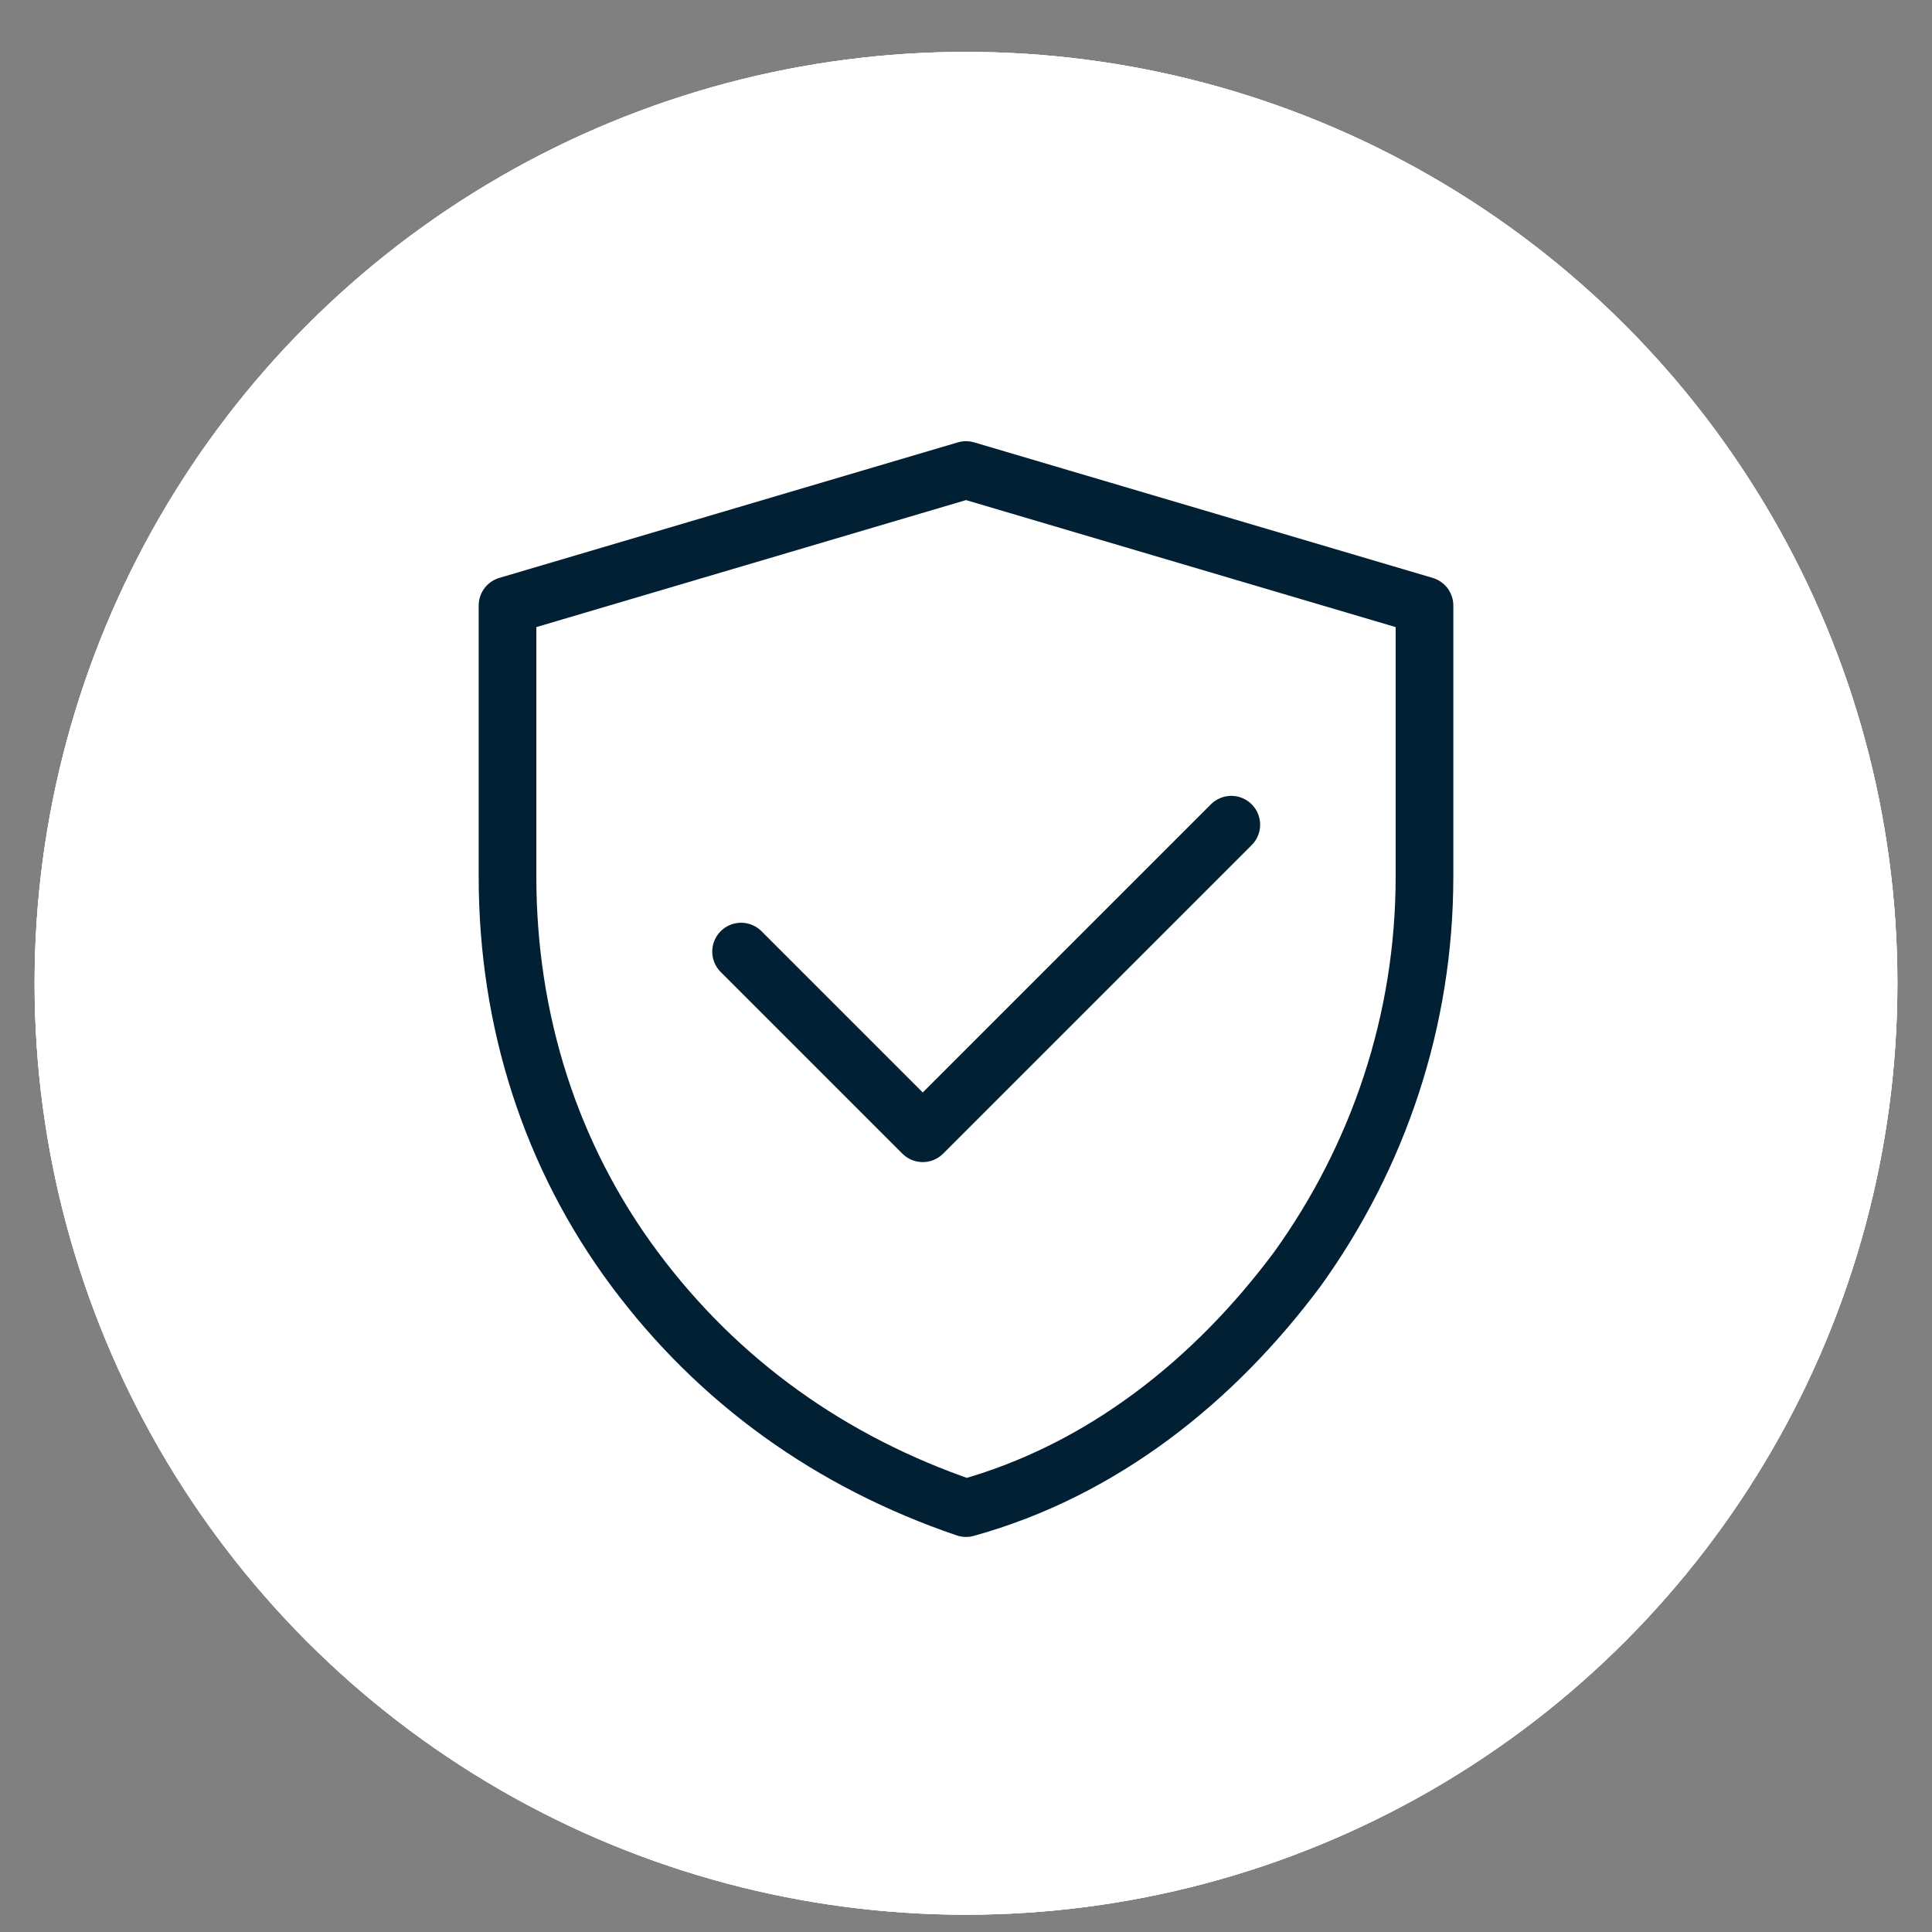 <svg xmlns="http://www.w3.org/2000/svg" xmlns:xlink="http://www.w3.org/1999/xlink" id="Camada_1" x="0px" y="0px" viewBox="0 0 67 67" style="enable-background:new 0 0 67 67;" xml:space="preserve"><rect x="0" y="0" width="67" height="67" fill="#808080" stroke="none"/> <style type="text/css"> .st0{display:none;} .st1{display:inline;} .st2{fill:#FFFFFF;} .st3{fill-rule:evenodd;clip-rule:evenodd;fill:#012034;} .st4{fill:#012034;} .st5{fill:none;stroke:#012034;stroke-linecap:round;stroke-linejoin:round;} .st6{fill:none;stroke:#012034;stroke-miterlimit:10;} .st7{fill:#FFFFFF;stroke:#012034;stroke-linecap:round;stroke-linejoin:round;stroke-miterlimit:14.28;} .st8{fill:none;stroke:#012034;stroke-linecap:round;stroke-linejoin:round;stroke-miterlimit:10;} .st9{fill:none;stroke:#012034;stroke-linejoin:round;} .st10{fill:none;stroke:#012034;stroke-width:2;stroke-linecap:round;stroke-linejoin:round;} </style> <g id="_x37__planejamento" class="st0"> <g id="sucess&#xE3;o_00000161630731568813865910000011671873563270820790_" class="st1"> <circle class="st2" cx="33.5" cy="34.1" r="32.3"></circle> <path class="st3" d="M40.5,19.2c0.5,0,0.8,0.3,1,0.5c0.3,0.3,0.5,0.8,0.5,1v2.6h4.2c0.5,0,1,0.3,1.6,0.5c0.5,0.5,0.5,1,0.5,1.6 v21.4c0,0.5-0.3,1-0.5,1.6c-0.5,0.5-1,0.5-1.6,0.5H20.7c-0.5,0-1-0.3-1.6-0.5c-0.5-0.5-0.5-1-0.5-1.6V25.5c0-0.5,0.3-1,0.5-1.6 c0.5-0.5,1-0.5,1.6-0.5h4.2v-2.6c0-0.5,0.3-0.8,0.5-1c0.3-0.3,0.8-0.5,1-0.5c0.5,0,0.8,0.3,1,0.5c0.3,0.3,0.5,0.8,0.5,1v2.6h10.7 v-2.6c0-0.5,0.3-0.8,0.5-1C39.5,19.5,40,19.2,40.5,19.2z M21.8,33v12.8h23.5V33H21.8z M21.8,29.9h23.5v-3.1H21.8V29.9z M38.5,36.2 c0.3,0.3,0.5,0.8,0.5,1c0,0.5-0.3,0.8-0.5,1L33.8,43c-0.3,0.3-0.8,0.5-1,0.5c-0.5,0-0.8-0.3-1-0.5l-2.6-2.6 c-0.3-0.3-0.3-0.3-0.3-0.5c0-0.3-0.3-0.5-0.3-0.5c0-0.3,0-0.5,0-0.5c0-0.3,0.3-0.3,0.3-0.5c0-0.3,0.3-0.3,0.5-0.3s0.5,0,0.5,0 c0.3,0,0.5,0,0.5,0.3c0.3,0,0.3,0.3,0.5,0.3l1.6,1.6l3.7-3.7c0.3-0.3,0.8-0.5,1-0.5C37.7,35.7,37.9,35.9,38.5,36.2z"></path> </g> </g> <g id="_x36__iventario" class="st0"> <g id="sucess&#xE3;o_00000069394428231625360390000017659328637921728660_" class="st1"> <circle class="st2" cx="33.5" cy="34.1" r="32.3"></circle> <path class="st3" d="M40.5,19.2c0.5,0,0.8,0.3,1,0.5c0.3,0.3,0.5,0.8,0.5,1v2.6h4.2c0.5,0,1,0.3,1.6,0.5c0.5,0.5,0.5,1,0.5,1.6 v21.4c0,0.5-0.3,1-0.5,1.6c-0.5,0.5-1,0.5-1.6,0.5H20.7c-0.5,0-1-0.3-1.6-0.5c-0.5-0.5-0.5-1-0.5-1.6V25.5c0-0.5,0.3-1,0.5-1.6 c0.5-0.5,1-0.5,1.6-0.5h4.2v-2.6c0-0.5,0.3-0.8,0.5-1c0.3-0.3,0.8-0.5,1-0.5c0.5,0,0.8,0.3,1,0.5c0.3,0.3,0.5,0.8,0.5,1v2.6h10.7 v-2.6c0-0.5,0.3-0.8,0.5-1C39.5,19.5,40,19.2,40.5,19.2z M21.8,33v12.8h23.5V33H21.8z M21.8,29.9h23.5v-3.1H21.8V29.9z M38.5,36.2 c0.3,0.3,0.5,0.8,0.5,1c0,0.5-0.3,0.8-0.5,1L33.8,43c-0.3,0.3-0.8,0.5-1,0.5c-0.5,0-0.8-0.3-1-0.5l-2.6-2.6 c-0.3-0.3-0.3-0.3-0.3-0.5c0-0.3-0.3-0.5-0.3-0.5c0-0.3,0-0.5,0-0.5c0-0.3,0.3-0.3,0.3-0.5c0-0.3,0.3-0.3,0.5-0.3s0.5,0,0.5,0 c0.3,0,0.5,0,0.5,0.3c0.3,0,0.3,0.3,0.5,0.3l1.6,1.6l3.7-3.7c0.3-0.3,0.8-0.5,1-0.5C37.7,35.7,37.9,35.9,38.5,36.2z"></path> </g> <g id="alimenticia_00000076566699021176062150000007381565895302259627_" class="st1"> <circle class="st2" cx="33.5" cy="34.1" r="32.3"></circle> <path class="st4" d="M34,16.9l13,9.7v19.6H21V26.5L34,16.9z M34,11.4l-17.2,13v26.1h34.7V24.4L34,11.4z M33,25.5V32h-1v-6.5h-2.3 V32h-1v-6.5h-2.1V32c0,1.8,1.6,3.1,3.1,3.1v8.6h2.1v-8.6c1.8,0,3.1-1.6,3.1-3.1v-6.5C34.9,25.5,33,25.5,33,25.5z M36.1,29.9v6.5 h2.1V44h2.1V25.5C38.2,25.5,36.1,27.6,36.1,29.9z"></path> </g> <g id="protetiva_00000016068462569163726300000010690622252107994537_" class="st1"> <circle class="st2" cx="33.5" cy="34.1" r="32.3"></circle> <path class="st5" d="M25.7,33l6.3,6.3l10.7-10.7 M17.6,21l15.9-4.7L49.4,21v9.4c0,5-1.6,9.7-4.4,13.6c-2.9,3.9-6.8,7-11.5,8.3 c-4.7-1.6-8.6-4.4-11.5-8.3s-4.4-8.6-4.4-13.6V21z"></path> </g> <g id="inventario_00000116197389658139230480000013164299693575358867_" class="st1"> <circle class="st2" cx="33.5" cy="34.1" r="32.3"></circle> <path class="st4" d="M47.3,28.9c0-0.3-0.3-0.3-0.3-0.5L36.6,17.9c-0.3-0.3-0.3-0.3-0.5-0.3c0,0,0,0-0.3,0s-0.3,0-0.5,0l0,0H23.1 c-1.8,0-3.4,1.6-3.4,3.4v28c0,1.8,1.6,3.4,3.4,3.4H44c1.8,0,3.4-1.6,3.4-3.4V29.7l0,0C47.3,29.1,47.3,29.1,47.3,28.9L47.3,28.9z M41.6,27.8h-4.4v-4.4L41.6,27.8z M23.1,48.7V20.8h10.4v8.6c0,0.5,0.3,0.8,0.5,1.3c0.3,0.3,0.8,0.5,1.3,0.5h8.6v17.5 C43.9,48.7,23.1,48.7,23.1,48.7z"></path> <path class="st4" d="M26.5,34.9h14.1v3.4H26.5C26.5,38.3,26.5,34.9,26.5,34.9z M26.5,41.7h14.1V45H26.5V41.7z M26.5,27.8h3.4v3.4 h-3.4V27.8z"></path> </g> </g> <g id="_x35__cobran&#xE7;a" class="st0"> <g id="cobran&#xE7;a_00000165221184210974048880000017486059939782400153_" class="st1"> <circle class="st2" cx="33.5" cy="34.1" r="32.3"></circle> <path class="st6" d="M25.9,41.9H41"></path> <path class="st6" d="M36.1,46.3h5"></path> <path class="st6" d="M25.9,46.3h7.6"></path> <path class="st6" d="M36.9,32.8l-0.5,2.9c-0.3,0.8-0.8,1.3-1.3,1.8l-1.6,1l-1.6-1c-0.8-0.5-1-1-1.3-1.8l-0.5-2.9 c0,0,2.9-0.5,3.4-1C34,32.3,36.9,32.8,36.9,32.8z"></path> <path class="st6" d="M36.1,19.2H21V51h25V28.3L36.1,19.2z"></path> <path class="st6" d="M36.1,19.2v9.1h10.2"></path> </g> </g> <g id="_x34__alimenticia" class="st0"> <g id="alimenticia_00000021833556807578699740000000658932309467352485_" class="st1"> <circle class="st2" cx="33.5" cy="33" r="32.3"></circle> <path class="st4" d="M34,15l14.3,11.2v21.4H19.9V26.5L34,15z M34,11.4l-17.2,13v26.1h34.7V24.4L34,11.4z M33,25.5V32h-1v-6.5h-2.3 V32h-1v-6.5h-2.1V32c0,1.8,1.6,3.1,3.1,3.1v8.6h2.1v-8.6c1.8,0,3.1-1.6,3.1-3.1v-6.5C34.9,25.5,33,25.5,33,25.5z M36.1,29.9v6.5 h2.1V44h2.1V25.5C38.2,25.5,36.1,27.6,36.1,29.9z"></path> </g> </g> <g id="_x33__divorc" class="st0"> <g id="sucess&#xE3;o" class="st1"> <circle class="st2" cx="33.5" cy="34.1" r="32.3"></circle> <path class="st3" d="M40.5,19.2c0.5,0,0.8,0.3,1,0.5c0.3,0.3,0.5,0.8,0.5,1v2.6h4.2c0.5,0,1,0.3,1.6,0.5c0.5,0.5,0.5,1,0.5,1.6 v21.4c0,0.5-0.3,1-0.5,1.6c-0.5,0.5-1,0.5-1.6,0.5H20.7c-0.5,0-1-0.3-1.6-0.5c-0.5-0.5-0.5-1-0.5-1.6V25.5c0-0.5,0.3-1,0.5-1.6 c0.5-0.5,1-0.5,1.6-0.5h4.2v-2.6c0-0.5,0.3-0.8,0.5-1c0.3-0.3,0.8-0.5,1-0.5c0.5,0,0.8,0.3,1,0.5c0.3,0.3,0.5,0.8,0.5,1v2.6h10.7 v-2.6c0-0.5,0.3-0.8,0.5-1C39.5,19.5,40,19.2,40.5,19.2z M21.8,33v12.8h23.5V33H21.8z M21.8,29.9h23.5v-3.1H21.8V29.9z M38.5,36.2 c0.3,0.3,0.5,0.8,0.5,1c0,0.5-0.3,0.8-0.5,1L33.8,43c-0.3,0.3-0.8,0.5-1,0.5c-0.5,0-0.8-0.3-1-0.5l-2.6-2.6 c-0.3-0.3-0.3-0.3-0.3-0.5c0-0.3-0.3-0.5-0.3-0.5c0-0.3,0-0.5,0-0.5c0-0.3,0.3-0.3,0.3-0.5c0-0.3,0.3-0.3,0.5-0.3s0.5,0,0.5,0 c0.3,0,0.5,0,0.5,0.3c0.3,0,0.3,0.3,0.5,0.3l1.6,1.6l3.7-3.7c0.3-0.3,0.8-0.5,1-0.5C37.7,35.7,37.9,35.9,38.5,36.2z"></path> </g> <g id="alimenticia" class="st1"> <circle class="st2" cx="33.5" cy="34.1" r="32.3"></circle> <path class="st4" d="M34,16.9l13,9.7v19.6H21V26.5L34,16.9z M34,11.4l-17.2,13v26.1h34.7V24.4L34,11.4z M33,25.5V32h-1v-6.5h-2.3 V32h-1v-6.5h-2.1V32c0,1.8,1.6,3.1,3.1,3.1v8.6h2.1v-8.6c1.8,0,3.1-1.6,3.1-3.1v-6.5C34.9,25.5,33,25.5,33,25.5z M36.1,29.9v6.5 h2.1V44h2.1V25.5C38.2,25.5,36.1,27.6,36.1,29.9z"></path> </g> <g id="protetiva" class="st1"> <circle class="st2" cx="33.5" cy="34.1" r="32.3"></circle> <path class="st5" d="M25.7,33l6.3,6.3l10.7-10.7 M17.6,21l15.9-4.7L49.4,21v9.4c0,5-1.6,9.7-4.4,13.6c-2.9,3.9-6.8,7-11.5,8.3 c-4.7-1.6-8.6-4.4-11.5-8.3s-4.4-8.6-4.4-13.6V21z"></path> </g> <g id="inventario" class="st1"> <circle class="st2" cx="33.5" cy="34.1" r="32.3"></circle> <path class="st4" d="M47.3,28.9c0-0.3-0.3-0.3-0.3-0.5L36.6,17.9c-0.3-0.3-0.3-0.3-0.5-0.3c0,0,0,0-0.3,0s-0.3,0-0.5,0l0,0H23.1 c-1.8,0-3.4,1.6-3.4,3.4v28c0,1.8,1.6,3.4,3.4,3.4H44c1.8,0,3.4-1.6,3.4-3.4V29.7l0,0C47.3,29.1,47.3,29.1,47.3,28.9L47.3,28.9z M41.6,27.8h-4.4v-4.4L41.6,27.8z M23.1,48.7V20.8h10.4v8.6c0,0.5,0.3,0.8,0.5,1.3c0.3,0.3,0.8,0.5,1.3,0.5h8.6v17.5 C43.9,48.7,23.1,48.7,23.1,48.7z"></path> <path class="st4" d="M26.5,34.9h14.1v3.4H26.5C26.5,38.3,26.5,34.9,26.5,34.9z M26.5,41.7h14.1V45H26.5V41.7z M26.5,27.8h3.4v3.4 h-3.4V27.8z"></path> </g> <g id="cobran&#xE7;a_00000015334711526966481720000010492701900611219387_" class="st1"> <circle class="st2" cx="33.5" cy="34.1" r="32.3"></circle> <path class="st6" d="M25.9,41.9H41"></path> <path class="st6" d="M36.1,46.3h5"></path> <path class="st6" d="M25.9,46.3h7.6"></path> <path class="st6" d="M36.9,32.8l-0.5,2.9c-0.3,0.8-0.8,1.3-1.3,1.8l-1.6,1l-1.6-1c-0.8-0.5-1-1-1.3-1.8l-0.5-2.9 c0,0,2.9-0.5,3.4-1C34,32.3,36.9,32.8,36.9,32.8z"></path> <path class="st6" d="M36.1,19.2H21V51h25V28.3L36.1,19.2z"></path> <path class="st6" d="M36.1,19.2v9.1h10.2"></path> </g> <g id="guard" class="st1"> <circle class="st2" cx="33.5" cy="34.1" r="32.3"></circle> <path class="st7" d="M39,41.9c0,0,7.8,0.8,7.8-7.6c0-5.5-5.2-13-12.3-14.3c-0.5,0-1.8-0.3-2.9,0c-7.3,1-12.5,8.6-12.5,14.3 c0,8.6,7.8,7.6,7.8,7.6"></path> <path class="st7" d="M22.5,50.8c0-3.7,1.8-7,5-8.9c1.6-1,3.7-0.5,5.7-0.5c2.1,0,4.2-0.5,5.7,0.5c2.9,1.8,5,5.2,5,8.9 C43.9,50.8,22.5,50.8,22.5,50.8z"></path> <path class="st7" d="M25.9,34.1h-0.8c-1,0-1.8-0.8-1.8-1.8s0.8-1.8,1.8-1.8h0.8c0,0,5.5-0.5,9.4-5.7c1,0.3,2.1,1,2.9,1.8 c1.3,1.3,2.1,3.1,2.1,5v2.3c0,3.9-3.1,7-7,7s-7-3.1-7-7v-2.3c0-0.3,0-0.8,0-1"></path> <path class="st7" d="M40.3,34.1h0.8c1,0,1.8-0.8,1.8-1.8s-0.8-1.8-1.8-1.8h-0.8"></path> </g> <g id="divorc" class="st1"> <circle class="st2" cx="33.5" cy="34.1" r="32.3"></circle> <path class="st8" d="M24.9,42.4c1.6,0,2.9-1.3,2.9-2.9c0-1.6-1.3-2.9-2.9-2.9S22,38,22,39.6C22,41.1,23.3,42.4,24.9,42.4z"></path> <path class="st9" d="M18.9,49.2c0-2.3,1.8-4.2,4.2-4.2h3.7c2.3,0,4.2,1.8,4.2,4.2v1.3H18.6v-1.3H18.9z"></path> <path class="st8" d="M41.1,42.4c1.6,0,2.9-1.3,2.9-2.9c0-1.6-1.3-2.9-2.9-2.9c-1.6,0-2.9,1.3-2.9,2.9 C38.2,41.1,39.5,42.4,41.1,42.4z"></path> <path class="st9" d="M34.8,49.2c0-2.3,1.8-4.2,4.2-4.2h3.7c2.3,0,4.2,1.8,4.2,4.2v1.3h-12v-1.3H34.8z"></path> <path class="st8" d="M35.8,21c0-1-0.8-1.8-1.8-1.8H19.9c-1,0-1.8,0.8-1.8,1.8v5.7c0,1,0.8,1.8,1.8,1.8h4.2v3.9l5.7-3.9"></path> <path class="st8" d="M31.9,21.6c-1,0-1.8,0.8-1.8,1.8v5.2c0,1,0.8,1.8,1.8,1.8h4.2l5.7,3.9v-3.7H46c1,0,1.8-0.8,1.8-1.8v-5.2 c0-1-0.8-1.8-1.8-1.8L31.9,21.6L31.9,21.6z"></path> </g> </g> <g id="_x32__protetiva"> <g id="sucess&#xE3;o_00000077318500306497148350000009232906955851731840_"> <circle class="st2" cx="33.5" cy="34.1" r="32.3"></circle> <path class="st3" d="M40.5,19.2c0.5,0,0.8,0.3,1,0.5c0.3,0.3,0.5,0.8,0.5,1v2.6h4.2c0.5,0,1,0.3,1.6,0.5c0.5,0.5,0.5,1,0.5,1.6 v21.4c0,0.5-0.3,1-0.5,1.6c-0.5,0.5-1,0.5-1.6,0.5H20.7c-0.5,0-1-0.3-1.6-0.5c-0.5-0.5-0.5-1-0.5-1.6V25.5c0-0.5,0.3-1,0.5-1.6 c0.5-0.5,1-0.5,1.6-0.5h4.2v-2.6c0-0.5,0.3-0.8,0.5-1c0.3-0.3,0.8-0.5,1-0.5c0.5,0,0.8,0.3,1,0.5c0.3,0.3,0.5,0.8,0.5,1v2.6h10.7 v-2.6c0-0.5,0.3-0.8,0.5-1C39.5,19.5,40,19.2,40.5,19.2z M21.8,33v12.8h23.5V33H21.8z M21.8,29.9h23.5v-3.1H21.8V29.9z M38.5,36.2 c0.3,0.3,0.5,0.8,0.5,1c0,0.5-0.3,0.8-0.5,1L33.8,43c-0.3,0.3-0.8,0.5-1,0.5c-0.5,0-0.8-0.3-1-0.5l-2.6-2.6 c-0.3-0.3-0.3-0.3-0.3-0.5c0-0.3-0.3-0.5-0.3-0.5c0-0.3,0-0.5,0-0.5c0-0.3,0.3-0.3,0.3-0.5c0-0.3,0.3-0.3,0.5-0.3s0.5,0,0.5,0 c0.3,0,0.5,0,0.5,0.3c0.3,0,0.3,0.3,0.5,0.3l1.6,1.6l3.7-3.7c0.3-0.3,0.8-0.5,1-0.5C37.7,35.7,37.9,35.9,38.5,36.2z"></path> </g> <g id="alimenticia_00000147928979526617851070000018337100485270383524_"> <circle class="st2" cx="33.5" cy="34.1" r="32.3"></circle> <path class="st4" d="M34,16.9l13,9.7v19.6H21V26.5L34,16.9z M34,11.4l-17.2,13v26.1h34.7V24.4L34,11.4z M33,25.5V32h-1v-6.5h-2.3 V32h-1v-6.5h-2.1V32c0,1.8,1.6,3.1,3.1,3.1v8.6h2.1v-8.6c1.8,0,3.1-1.6,3.1-3.1v-6.5C34.9,25.5,33,25.5,33,25.5z M36.1,29.9v6.5 h2.1V44h2.1V25.5C38.2,25.5,36.1,27.6,36.1,29.9z"></path> </g> <g id="protetiva_00000049202047173533571630000004066100854117565071_"> <circle class="st2" cx="33.5" cy="34.1" r="32.3"></circle> <path class="st10" d="M25.7,33l6.3,6.3l10.7-10.7 M17.6,21l15.9-4.7L49.4,21v9.4c0,5-1.6,9.7-4.4,13.6c-2.9,3.9-6.8,7-11.5,8.3 c-4.7-1.6-8.6-4.4-11.5-8.3s-4.4-8.6-4.4-13.6V21z"></path> </g> </g> <g id="_x31__guard" class="st0"> <g id="sucess&#xE3;o_00000103262817767248747790000004465895307450258367_" class="st1"> <circle class="st2" cx="33.5" cy="34.1" r="32.3"></circle> <path class="st3" d="M40.5,19.2c0.5,0,0.8,0.3,1,0.5c0.3,0.3,0.5,0.8,0.5,1v2.6h4.2c0.5,0,1,0.3,1.6,0.5c0.5,0.5,0.5,1,0.5,1.6 v21.4c0,0.5-0.3,1-0.5,1.6c-0.5,0.5-1,0.5-1.6,0.5H20.7c-0.5,0-1-0.3-1.6-0.5c-0.5-0.5-0.5-1-0.5-1.6V25.5c0-0.5,0.3-1,0.5-1.6 c0.5-0.5,1-0.5,1.6-0.5h4.2v-2.6c0-0.5,0.3-0.8,0.5-1c0.3-0.3,0.8-0.5,1-0.5c0.5,0,0.8,0.3,1,0.5c0.3,0.3,0.5,0.8,0.5,1v2.6h10.7 v-2.6c0-0.5,0.3-0.8,0.5-1C39.5,19.5,40,19.2,40.5,19.2z M21.8,33v12.8h23.5V33H21.8z M21.8,29.9h23.5v-3.1H21.8V29.9z M38.5,36.2 c0.3,0.3,0.5,0.8,0.5,1c0,0.5-0.3,0.8-0.5,1L33.8,43c-0.3,0.3-0.8,0.5-1,0.5c-0.5,0-0.8-0.3-1-0.5l-2.6-2.6 c-0.3-0.3-0.3-0.3-0.3-0.5c0-0.3-0.3-0.5-0.3-0.5c0-0.3,0-0.5,0-0.5c0-0.3,0.3-0.3,0.3-0.5c0-0.3,0.3-0.3,0.5-0.3s0.5,0,0.5,0 c0.3,0,0.5,0,0.5,0.3c0.3,0,0.3,0.3,0.5,0.3l1.6,1.6l3.7-3.7c0.3-0.3,0.8-0.5,1-0.5C37.7,35.7,37.9,35.9,38.5,36.2z"></path> </g> <g id="alimenticia_00000116941297122810267490000004352086850313718913_" class="st1"> <circle class="st2" cx="33.5" cy="34.1" r="32.3"></circle> <path class="st4" d="M34,16.9l13,9.7v19.6H21V26.5L34,16.9z M34,11.4l-17.2,13v26.1h34.7V24.4L34,11.4z M33,25.5V32h-1v-6.5h-2.3 V32h-1v-6.5h-2.1V32c0,1.8,1.6,3.1,3.1,3.1v8.6h2.1v-8.6c1.8,0,3.1-1.6,3.1-3.1v-6.5C34.9,25.5,33,25.5,33,25.5z M36.1,29.9v6.5 h2.1V44h2.1V25.5C38.2,25.5,36.1,27.6,36.1,29.9z"></path> </g> <g id="protetiva_00000098208556124952582430000003408964805373985437_" class="st1"> <circle class="st2" cx="33.5" cy="34.1" r="32.3"></circle> <path class="st5" d="M25.7,33l6.3,6.3l10.7-10.7 M17.6,21l15.9-4.7L49.4,21v9.4c0,5-1.6,9.7-4.4,13.6c-2.9,3.9-6.8,7-11.5,8.3 c-4.7-1.6-8.6-4.4-11.5-8.3s-4.4-8.6-4.4-13.6V21z"></path> </g> <g id="inventario_00000114056510144155003460000010652495820344349322_" class="st1"> <circle class="st2" cx="33.5" cy="34.1" r="32.3"></circle> <path class="st4" d="M47.3,28.9c0-0.3-0.3-0.3-0.3-0.5L36.6,17.9c-0.3-0.3-0.3-0.3-0.5-0.3c0,0,0,0-0.3,0s-0.3,0-0.5,0l0,0H23.1 c-1.8,0-3.4,1.6-3.4,3.4v28c0,1.8,1.6,3.4,3.4,3.4H44c1.8,0,3.4-1.6,3.4-3.4V29.7l0,0C47.3,29.1,47.3,29.1,47.3,28.9L47.3,28.9z M41.6,27.8h-4.4v-4.4L41.6,27.8z M23.1,48.7V20.8h10.4v8.6c0,0.5,0.3,0.8,0.5,1.3c0.3,0.3,0.8,0.5,1.3,0.5h8.6v17.5 C43.9,48.7,23.1,48.7,23.1,48.7z"></path> <path class="st4" d="M26.5,34.9h14.1v3.4H26.5C26.5,38.3,26.5,34.9,26.5,34.9z M26.5,41.7h14.1V45H26.5V41.7z M26.5,27.8h3.4v3.4 h-3.4V27.8z"></path> </g> <g id="cobran&#xE7;a_00000144336052797090265560000001081156889834184098_" class="st1"> <circle class="st2" cx="33.5" cy="34.1" r="32.3"></circle> <path class="st6" d="M25.9,41.9H41"></path> <path class="st6" d="M36.1,46.3h5"></path> <path class="st6" d="M25.9,46.3h7.6"></path> <path class="st6" d="M36.9,32.8l-0.5,2.9c-0.3,0.8-0.8,1.3-1.3,1.8l-1.6,1l-1.6-1c-0.8-0.5-1-1-1.3-1.8l-0.5-2.9 c0,0,2.9-0.5,3.4-1C34,32.3,36.9,32.8,36.9,32.8z"></path> <path class="st6" d="M36.1,19.2H21V51h25V28.3L36.1,19.2z"></path> <path class="st6" d="M36.1,19.2v9.1h10.2"></path> </g> <g id="guard_00000130607981448214401760000012057282627652548485_" class="st1"> <circle class="st2" cx="33.5" cy="34.1" r="32.3"></circle> <path class="st7" d="M39,41.9c0,0,7.8,0.8,7.8-7.6c0-5.5-5.2-13-12.3-14.3c-0.5,0-1.8-0.3-2.9,0c-7.3,1-12.5,8.6-12.5,14.3 c0,8.6,7.8,7.6,7.8,7.6"></path> <path class="st7" d="M22.5,50.8c0-3.7,1.8-7,5-8.9c1.6-1,3.7-0.5,5.7-0.5c2.1,0,4.2-0.5,5.7,0.5c2.9,1.8,5,5.2,5,8.9 C43.9,50.8,22.5,50.8,22.5,50.8z"></path> <path class="st7" d="M25.9,34.1h-0.8c-1,0-1.8-0.8-1.8-1.8s0.8-1.8,1.8-1.8h0.8c0,0,5.5-0.5,9.4-5.7c1,0.3,2.1,1,2.9,1.8 c1.3,1.3,2.1,3.1,2.1,5v2.3c0,3.9-3.1,7-7,7s-7-3.1-7-7v-2.3c0-0.3,0-0.8,0-1"></path> <path class="st7" d="M40.3,34.1h0.8c1,0,1.8-0.8,1.8-1.8s-0.8-1.8-1.8-1.8h-0.8"></path> </g> </g> </svg>